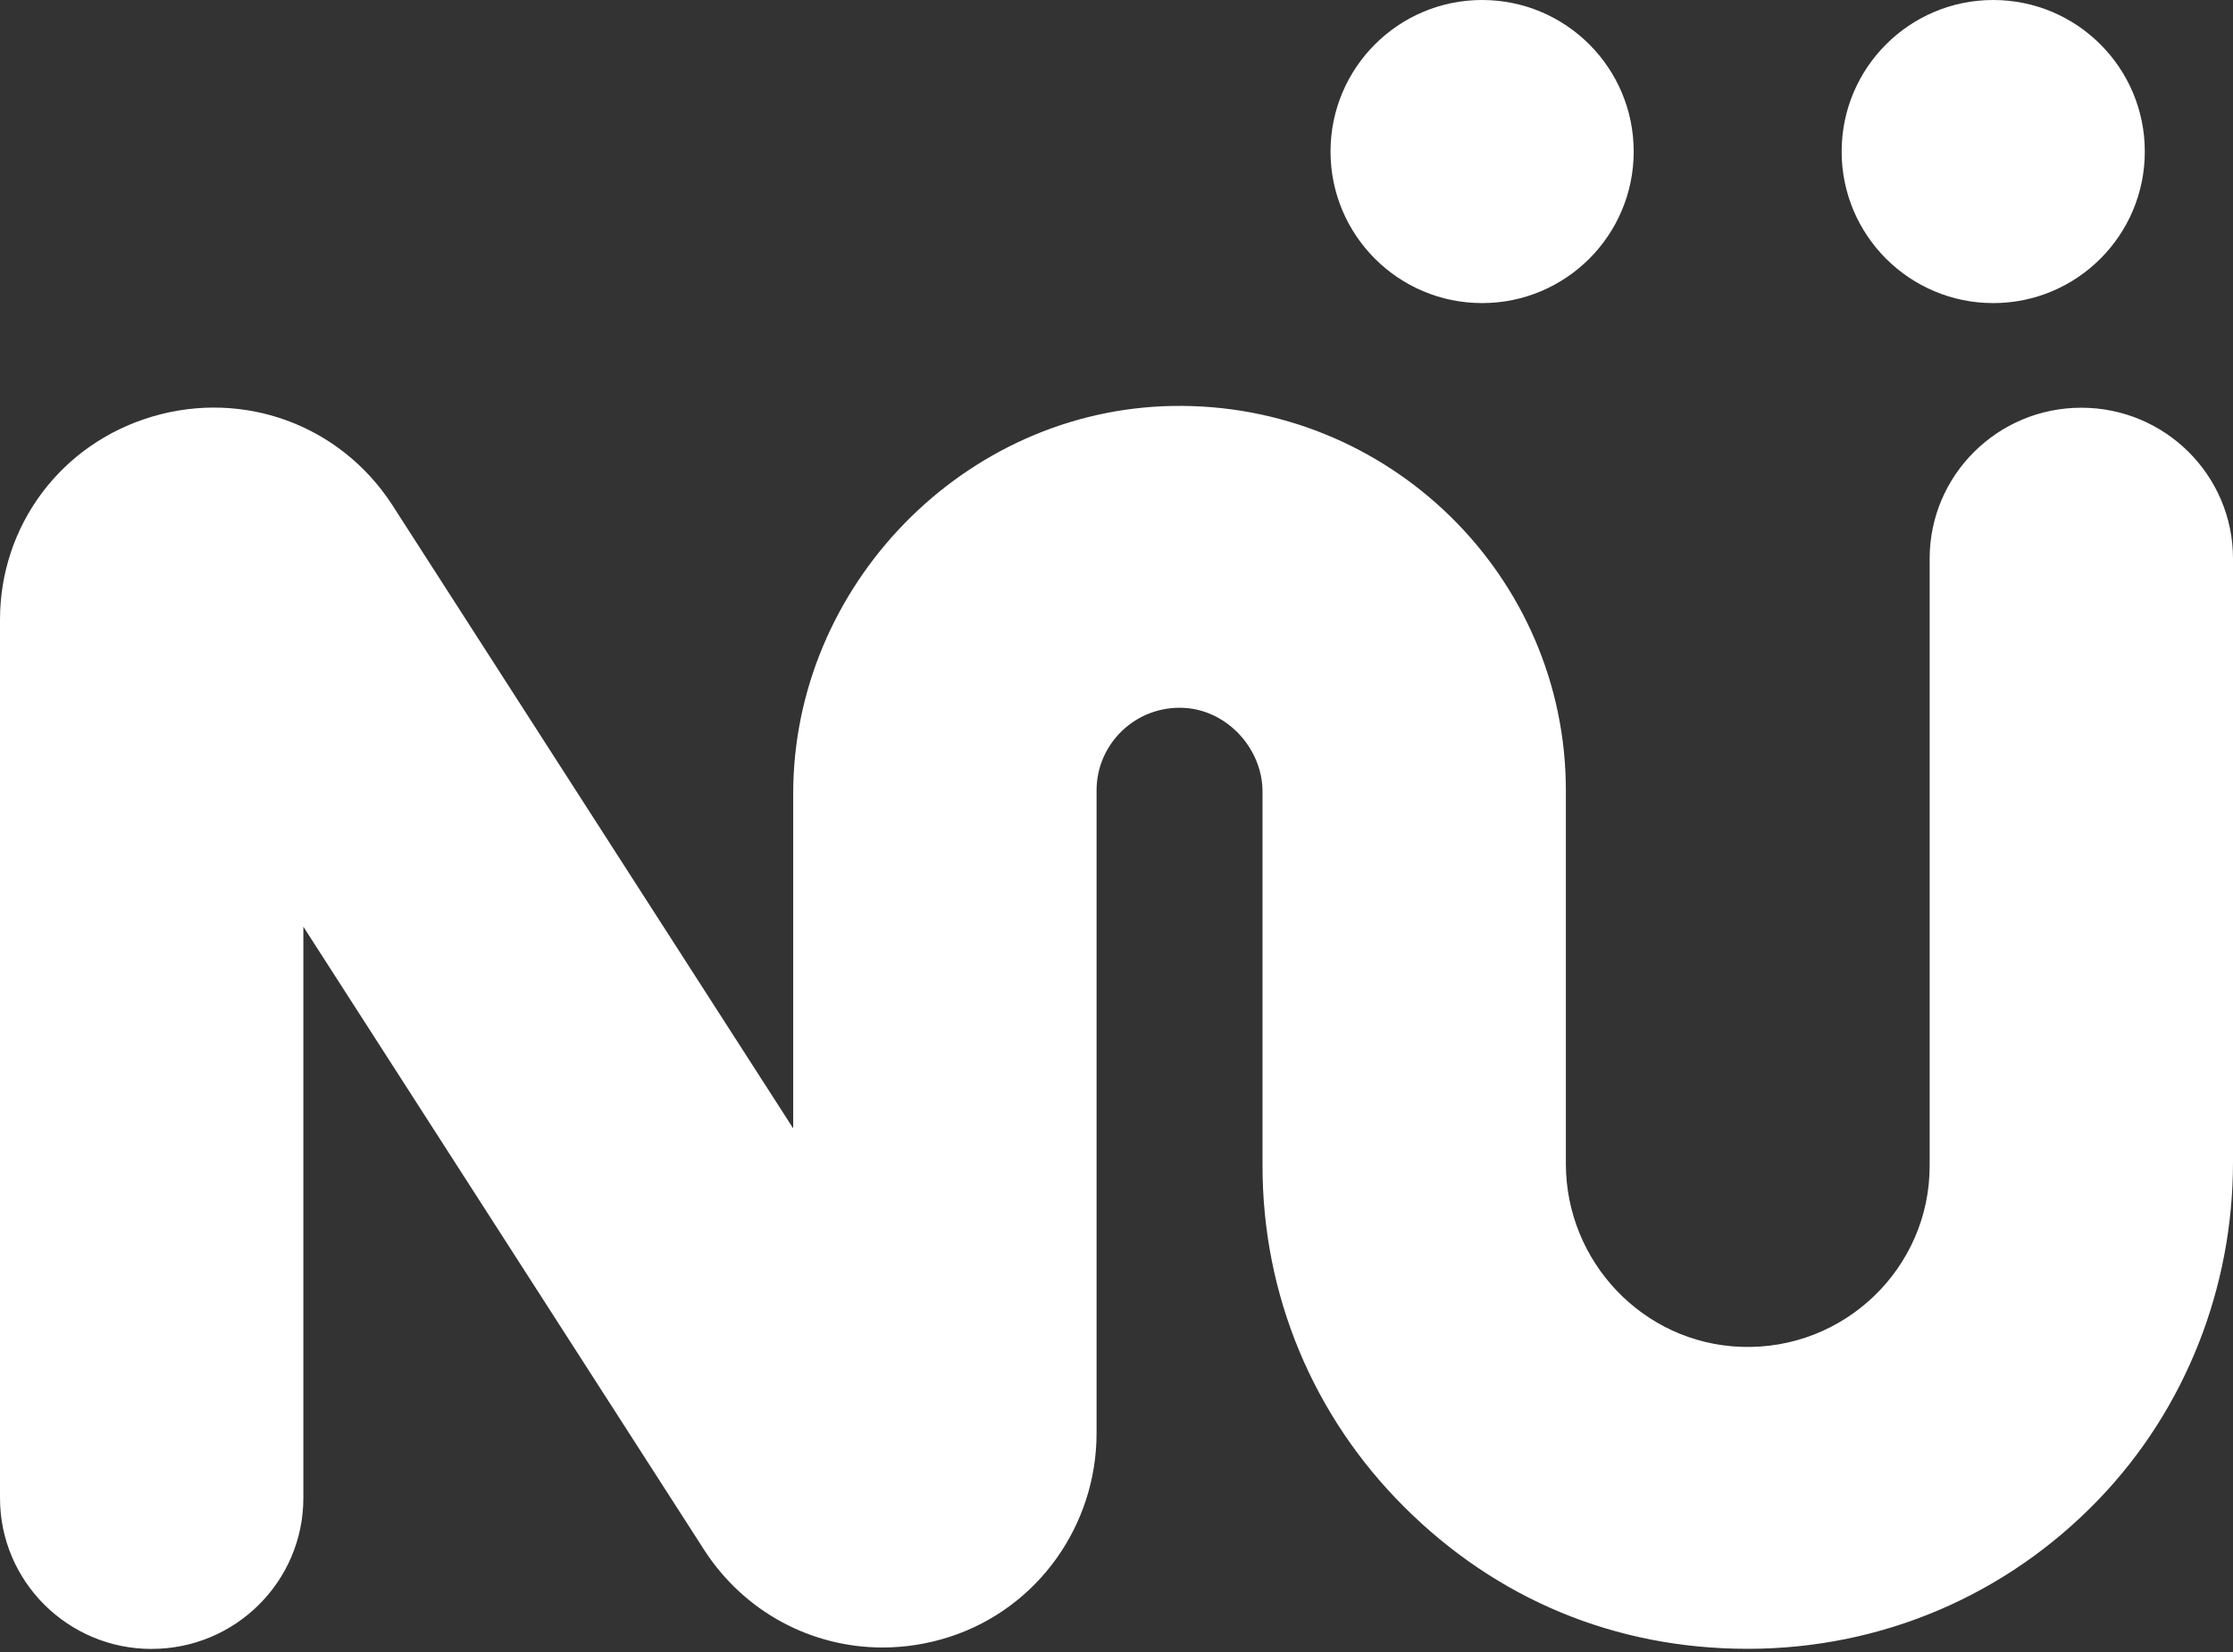 <?xml version="1.0" encoding="UTF-8"?> <svg xmlns="http://www.w3.org/2000/svg" width="200" height="148" viewBox="0 0 200 148" fill="none"><rect x="0" y="0" width="200" height="148" fill="#333333" stroke="none"/><path d="M13.585 147.727C6.082 147.727 0 141.673 0 134.205V55.532C0 47.045 5.493 39.723 13.667 37.313C21.842 34.903 30.455 38.066 35.097 45.184L35.146 45.258L71.043 101.09V71.099C71.043 52.499 86.322 36.708 105.004 36.369C124.377 36.019 140.248 51.602 140.248 70.808V104.256C140.248 113.013 147.144 120.344 155.936 120.661C165.194 120.996 172.83 113.597 172.83 104.455V50.05C172.83 42.581 178.913 36.527 186.415 36.527C193.918 36.527 200 42.581 200 50.05V104.131C200 115.344 195.772 126.201 187.992 134.309C179.707 142.944 168.491 147.715 156.539 147.715C144.587 147.715 134.016 143.215 125.808 135.044C117.599 126.874 113.078 116.009 113.078 104.454V70.926C113.078 67.073 109.924 63.626 106.057 63.418C101.773 63.187 98.215 66.589 98.215 70.804V128.393C98.215 136.621 92.993 144.027 85.146 146.612C83.126 147.278 81.069 147.597 79.049 147.597C72.72 147.597 66.723 144.455 63.117 138.928L63.069 138.852L27.171 83.02V134.2C27.171 141.668 21.089 147.722 13.586 147.722L13.585 147.727Z" fill="white"></path><path d="M178.525 27.153C186.023 27.153 192.101 21.075 192.101 13.576C192.101 6.078 186.023 0 178.525 0C171.027 0 164.948 6.078 164.948 13.576C164.948 21.075 171.027 27.153 178.525 27.153Z" fill="white"></path><path d="M132.746 27.153C140.245 27.153 146.323 21.075 146.323 13.576C146.323 6.078 140.245 0 132.746 0C125.248 0 119.17 6.078 119.17 13.576C119.17 21.075 125.248 27.153 132.746 27.153Z" fill="white"></path></svg> 